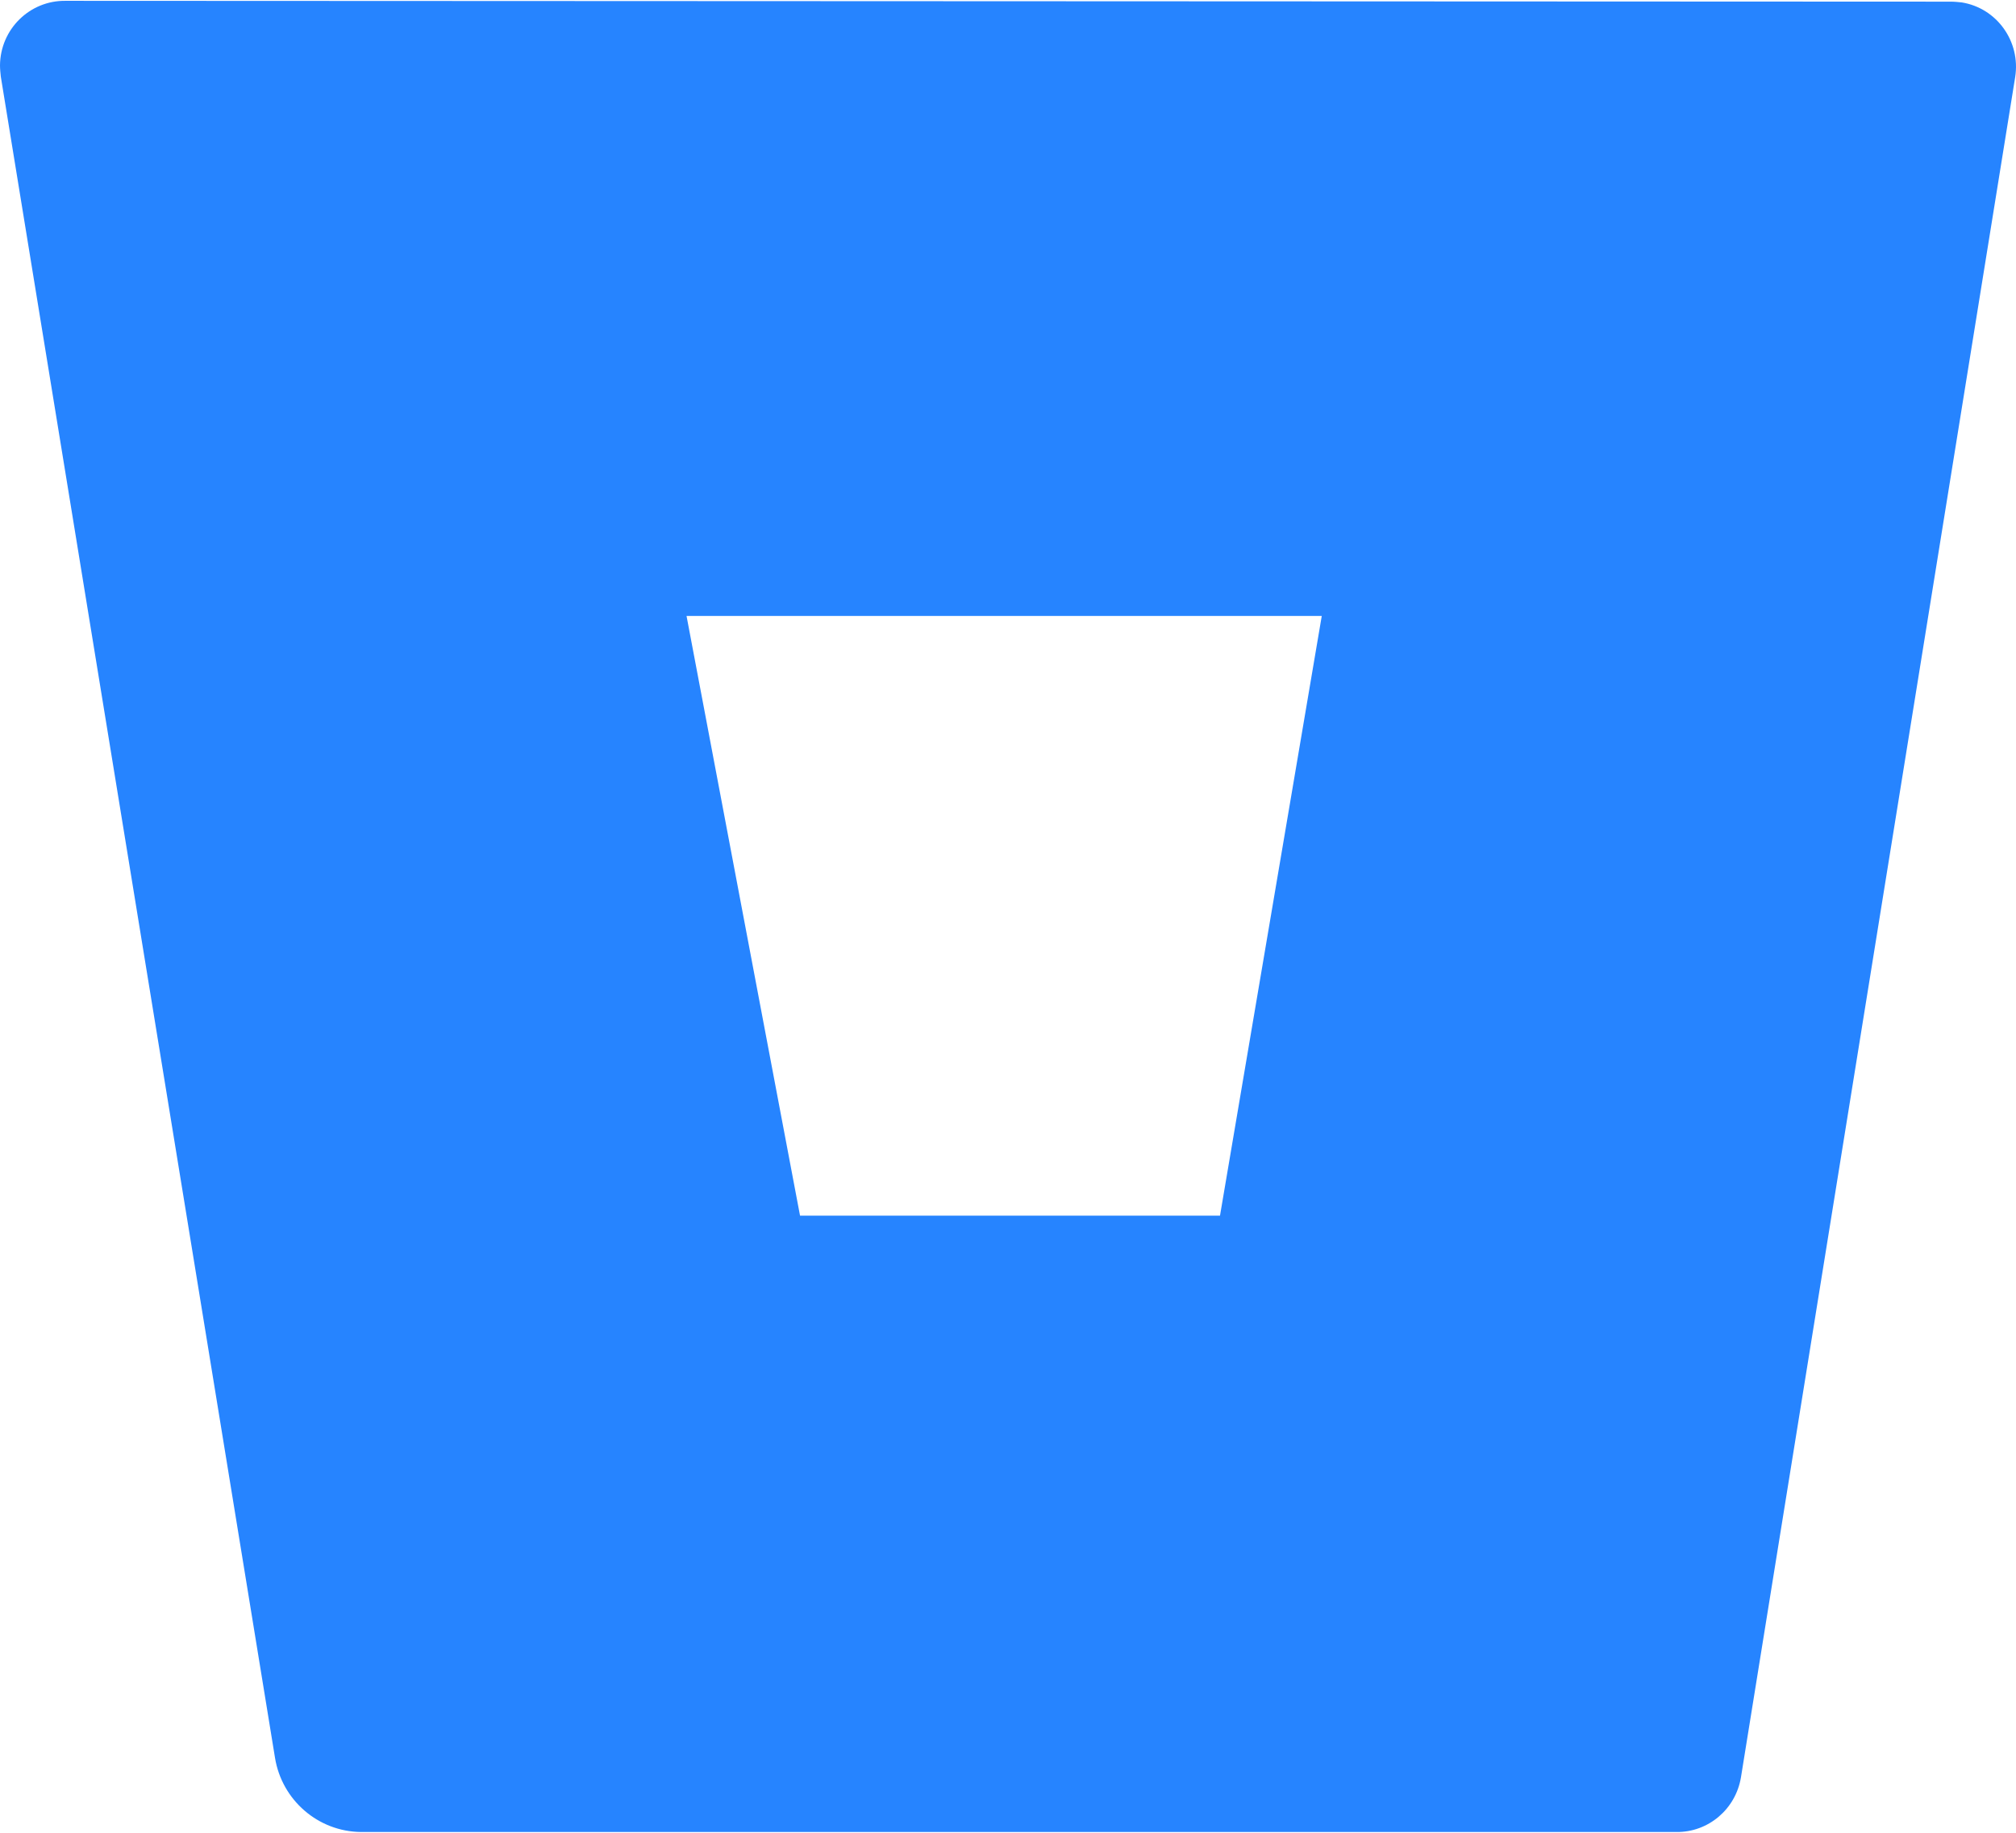<svg width="44" height="40" viewBox="0 0 44 40" fill="none" xmlns="http://www.w3.org/2000/svg">
<path d="M1.428 0.018C0.652 0.009 0.009 0.632 0 1.424C0 1.504 0.009 1.593 0.018 1.674L6.002 38.363C6.152 39.289 6.946 39.975 7.88 39.983H36.587C37.283 39.992 37.882 39.485 37.997 38.79L43.982 1.683C44.105 0.908 43.585 0.178 42.818 0.053C42.739 0.045 42.66 0.036 42.572 0.036L1.428 0.018ZM26.627 26.531H17.461L14.984 13.443H28.848L26.627 26.531Z" fill="#2684FF"/>
</svg>
